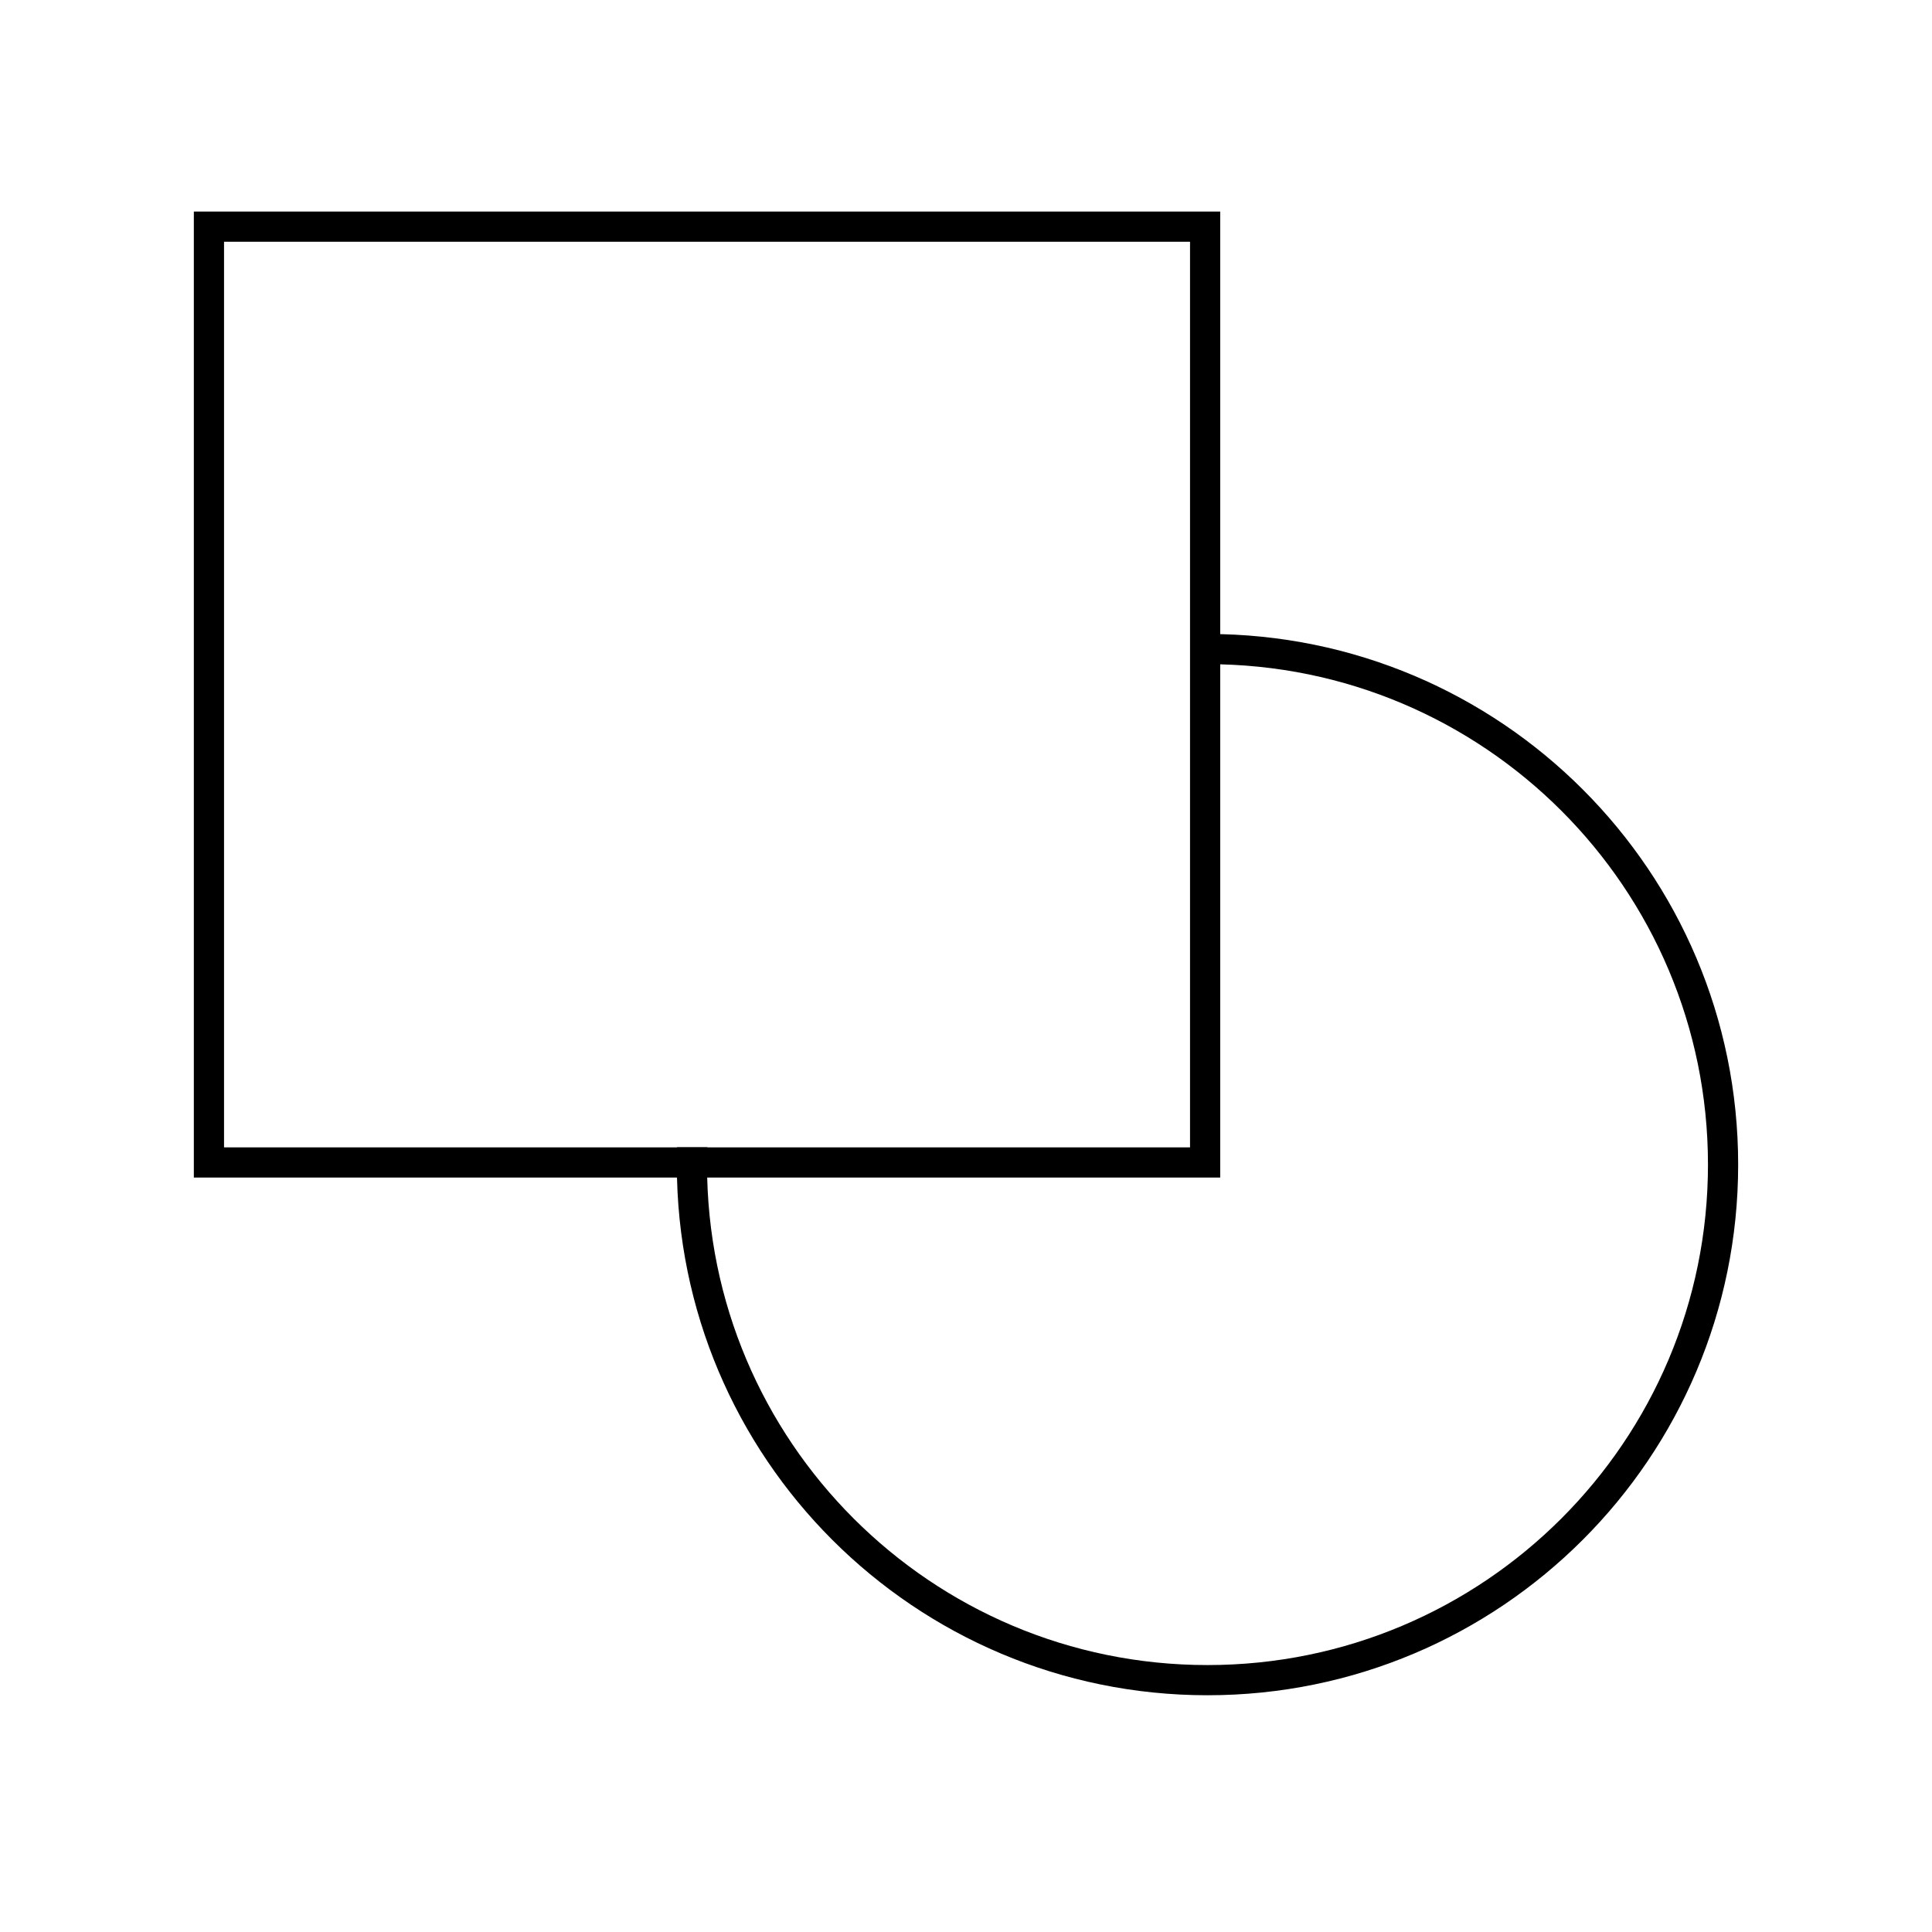 <svg width="48" height="48" viewBox="0 0 48 48" fill="none" xmlns="http://www.w3.org/2000/svg">
<g id="Group 251">
<g id="Group 225">
<path id="Rectangle 385 (Stroke)" fill-rule="evenodd" clip-rule="evenodd" d="M29.566 6.006H5.566V28.506H29.566V6.006ZM4.816 5.256V29.256H30.316V5.256H4.816Z" fill="black"/>
</g>
<path id="Subtract" fill-rule="evenodd" clip-rule="evenodd" d="M16.823 28.503C16.819 28.646 16.816 28.79 16.816 28.935C16.816 36.216 22.719 42.118 30 42.118C37.281 42.118 43.184 36.216 43.184 28.935C43.184 21.654 37.281 15.751 30 15.751C30 15.751 30 15.751 30 15.751V16.501C30 16.501 30 16.501 30 16.501C36.867 16.501 42.434 22.068 42.434 28.935C42.434 35.802 36.867 41.368 30 41.368C23.133 41.368 17.566 35.802 17.566 28.935C17.566 28.79 17.569 28.646 17.574 28.503H16.823Z" fill="black"/>
</g>
</svg>

